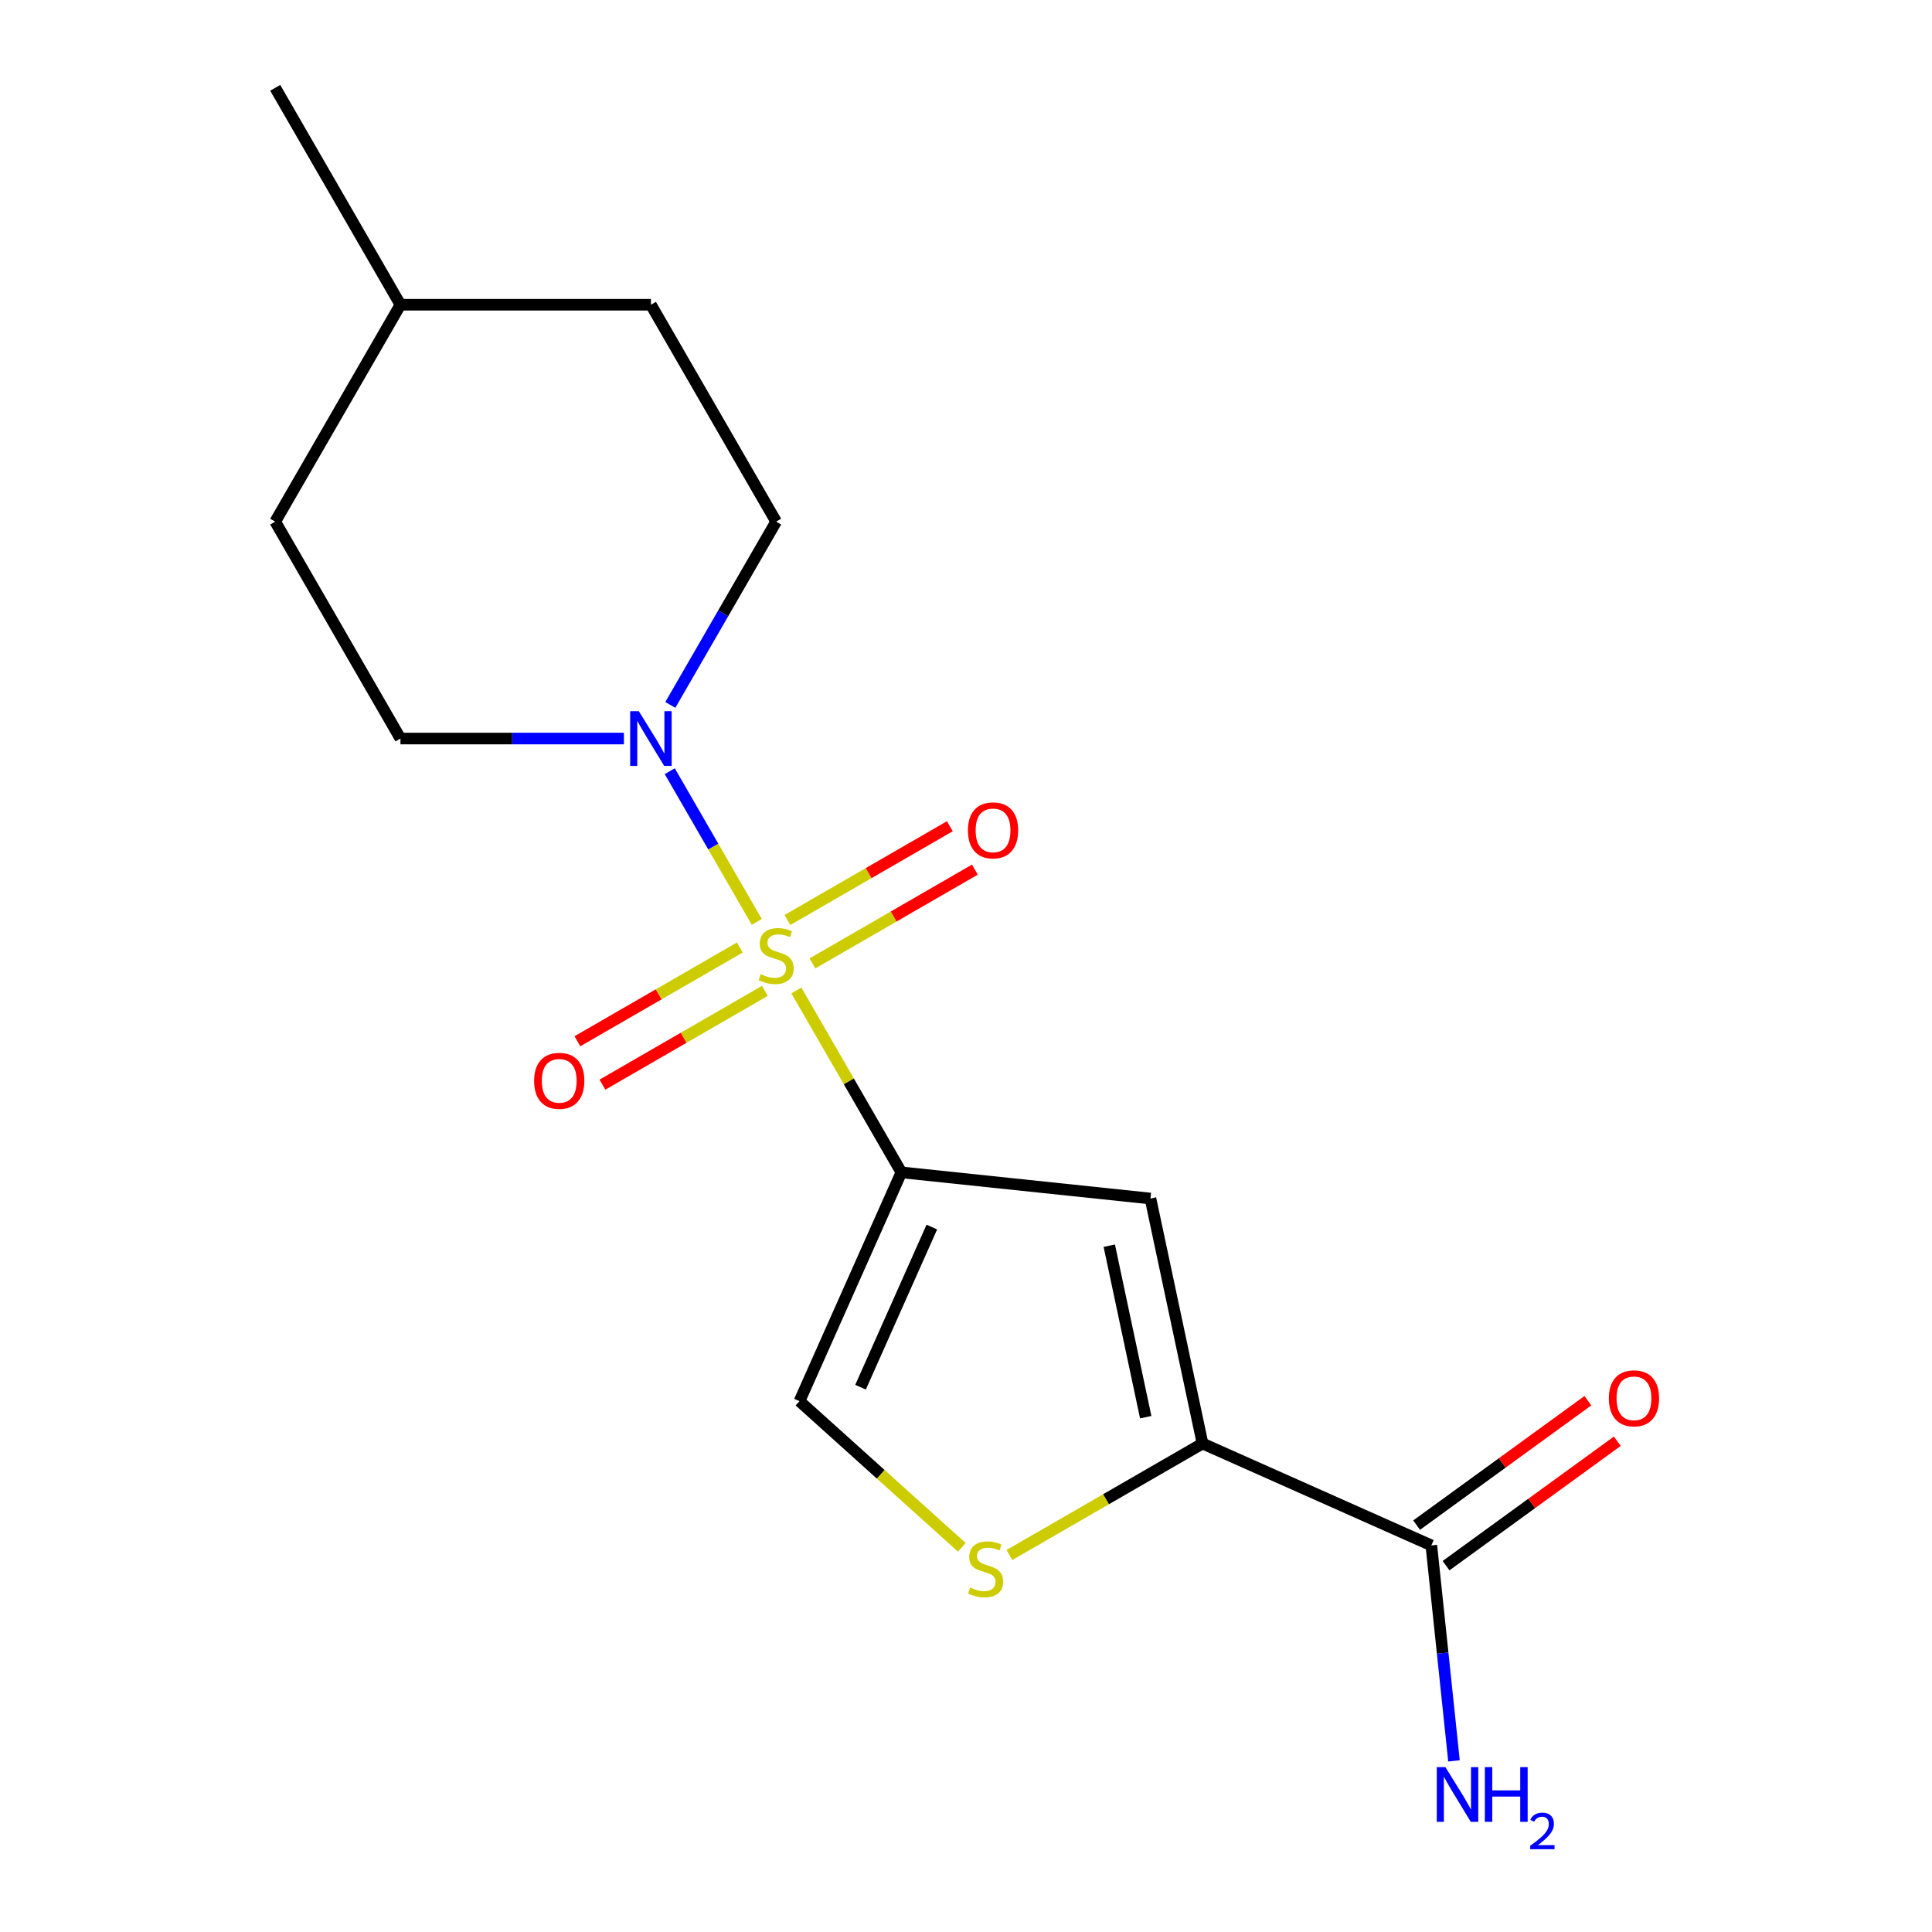 <?xml version='1.0' encoding='iso-8859-1'?>
<svg version='1.1' baseProfile='full'
              xmlns='http://www.w3.org/2000/svg'
                      xmlns:rdkit='http://www.rdkit.org/xml'
                      xmlns:xlink='http://www.w3.org/1999/xlink'
                  xml:space='preserve'
width='1000px' height='1000px' viewBox='0 0 1000 1000'>
<!-- END OF HEADER -->
<rect style='opacity:1.0;fill:#FFFFFF;stroke:none' width='1000' height='1000' x='0' y='0'> </rect>
<path class='bond-0' d='M 412.19,512.657 L 439.369,559.732' style='fill:none;fill-rule:evenodd;stroke:#CCCC00;stroke-width:6px;stroke-linecap:butt;stroke-linejoin:miter;stroke-opacity:1' />
<path class='bond-0' d='M 439.369,559.732 L 466.548,606.806' style='fill:none;fill-rule:evenodd;stroke:#000000;stroke-width:6px;stroke-linecap:butt;stroke-linejoin:miter;stroke-opacity:1' />
<path class='bond-2' d='M 391.705,477.175 L 369.185,438.17' style='fill:none;fill-rule:evenodd;stroke:#CCCC00;stroke-width:6px;stroke-linecap:butt;stroke-linejoin:miter;stroke-opacity:1' />
<path class='bond-2' d='M 369.185,438.17 L 346.666,399.165' style='fill:none;fill-rule:evenodd;stroke:#0000FF;stroke-width:6px;stroke-linecap:butt;stroke-linejoin:miter;stroke-opacity:1' />
<path class='bond-7' d='M 420.531,498.649 L 462.563,474.382' style='fill:none;fill-rule:evenodd;stroke:#CCCC00;stroke-width:6px;stroke-linecap:butt;stroke-linejoin:miter;stroke-opacity:1' />
<path class='bond-7' d='M 462.563,474.382 L 504.595,450.115' style='fill:none;fill-rule:evenodd;stroke:#FF0000;stroke-width:6px;stroke-linecap:butt;stroke-linejoin:miter;stroke-opacity:1' />
<path class='bond-7' d='M 407.567,476.195 L 449.599,451.928' style='fill:none;fill-rule:evenodd;stroke:#CCCC00;stroke-width:6px;stroke-linecap:butt;stroke-linejoin:miter;stroke-opacity:1' />
<path class='bond-7' d='M 449.599,451.928 L 491.631,427.661' style='fill:none;fill-rule:evenodd;stroke:#FF0000;stroke-width:6px;stroke-linecap:butt;stroke-linejoin:miter;stroke-opacity:1' />
<path class='bond-8' d='M 382.925,490.422 L 340.893,514.69' style='fill:none;fill-rule:evenodd;stroke:#CCCC00;stroke-width:6px;stroke-linecap:butt;stroke-linejoin:miter;stroke-opacity:1' />
<path class='bond-8' d='M 340.893,514.69 L 298.861,538.957' style='fill:none;fill-rule:evenodd;stroke:#FF0000;stroke-width:6px;stroke-linecap:butt;stroke-linejoin:miter;stroke-opacity:1' />
<path class='bond-8' d='M 395.889,512.876 L 353.857,537.144' style='fill:none;fill-rule:evenodd;stroke:#CCCC00;stroke-width:6px;stroke-linecap:butt;stroke-linejoin:miter;stroke-opacity:1' />
<path class='bond-8' d='M 353.857,537.144 L 311.825,561.411' style='fill:none;fill-rule:evenodd;stroke:#FF0000;stroke-width:6px;stroke-linecap:butt;stroke-linejoin:miter;stroke-opacity:1' />
<path class='bond-1' d='M 466.548,606.806 L 595.476,620.357' style='fill:none;fill-rule:evenodd;stroke:#000000;stroke-width:6px;stroke-linecap:butt;stroke-linejoin:miter;stroke-opacity:1' />
<path class='bond-5' d='M 466.548,606.806 L 413.819,725.237' style='fill:none;fill-rule:evenodd;stroke:#000000;stroke-width:6px;stroke-linecap:butt;stroke-linejoin:miter;stroke-opacity:1' />
<path class='bond-5' d='M 482.324,635.117 L 445.414,718.018' style='fill:none;fill-rule:evenodd;stroke:#000000;stroke-width:6px;stroke-linecap:butt;stroke-linejoin:miter;stroke-opacity:1' />
<path class='bond-3' d='M 595.476,620.357 L 622.429,747.163' style='fill:none;fill-rule:evenodd;stroke:#000000;stroke-width:6px;stroke-linecap:butt;stroke-linejoin:miter;stroke-opacity:1' />
<path class='bond-3' d='M 574.158,644.769 L 593.025,733.533' style='fill:none;fill-rule:evenodd;stroke:#000000;stroke-width:6px;stroke-linecap:butt;stroke-linejoin:miter;stroke-opacity:1' />
<path class='bond-9' d='M 346.955,364.865 L 374.342,317.43' style='fill:none;fill-rule:evenodd;stroke:#0000FF;stroke-width:6px;stroke-linecap:butt;stroke-linejoin:miter;stroke-opacity:1' />
<path class='bond-9' d='M 374.342,317.43 L 401.728,269.995' style='fill:none;fill-rule:evenodd;stroke:#000000;stroke-width:6px;stroke-linecap:butt;stroke-linejoin:miter;stroke-opacity:1' />
<path class='bond-10' d='M 322.928,382.266 L 265.099,382.266' style='fill:none;fill-rule:evenodd;stroke:#0000FF;stroke-width:6px;stroke-linecap:butt;stroke-linejoin:miter;stroke-opacity:1' />
<path class='bond-10' d='M 265.099,382.266 L 207.27,382.266' style='fill:none;fill-rule:evenodd;stroke:#000000;stroke-width:6px;stroke-linecap:butt;stroke-linejoin:miter;stroke-opacity:1' />
<path class='bond-6' d='M 622.429,747.163 L 740.86,799.892' style='fill:none;fill-rule:evenodd;stroke:#000000;stroke-width:6px;stroke-linecap:butt;stroke-linejoin:miter;stroke-opacity:1' />
<path class='bond-17' d='M 622.429,747.163 L 572.455,776.016' style='fill:none;fill-rule:evenodd;stroke:#000000;stroke-width:6px;stroke-linecap:butt;stroke-linejoin:miter;stroke-opacity:1' />
<path class='bond-17' d='M 572.455,776.016 L 522.48,804.869' style='fill:none;fill-rule:evenodd;stroke:#CCCC00;stroke-width:6px;stroke-linecap:butt;stroke-linejoin:miter;stroke-opacity:1' />
<path class='bond-4' d='M 497.838,800.888 L 455.828,763.063' style='fill:none;fill-rule:evenodd;stroke:#CCCC00;stroke-width:6px;stroke-linecap:butt;stroke-linejoin:miter;stroke-opacity:1' />
<path class='bond-4' d='M 455.828,763.063 L 413.819,725.237' style='fill:none;fill-rule:evenodd;stroke:#000000;stroke-width:6px;stroke-linecap:butt;stroke-linejoin:miter;stroke-opacity:1' />
<path class='bond-11' d='M 748.48,810.38 L 792.8,778.18' style='fill:none;fill-rule:evenodd;stroke:#000000;stroke-width:6px;stroke-linecap:butt;stroke-linejoin:miter;stroke-opacity:1' />
<path class='bond-11' d='M 792.8,778.18 L 837.119,745.98' style='fill:none;fill-rule:evenodd;stroke:#FF0000;stroke-width:6px;stroke-linecap:butt;stroke-linejoin:miter;stroke-opacity:1' />
<path class='bond-11' d='M 733.24,789.404 L 777.56,757.204' style='fill:none;fill-rule:evenodd;stroke:#000000;stroke-width:6px;stroke-linecap:butt;stroke-linejoin:miter;stroke-opacity:1' />
<path class='bond-11' d='M 777.56,757.204 L 821.879,725.004' style='fill:none;fill-rule:evenodd;stroke:#FF0000;stroke-width:6px;stroke-linecap:butt;stroke-linejoin:miter;stroke-opacity:1' />
<path class='bond-12' d='M 740.86,799.892 L 746.721,855.655' style='fill:none;fill-rule:evenodd;stroke:#000000;stroke-width:6px;stroke-linecap:butt;stroke-linejoin:miter;stroke-opacity:1' />
<path class='bond-12' d='M 746.721,855.655 L 752.582,911.419' style='fill:none;fill-rule:evenodd;stroke:#0000FF;stroke-width:6px;stroke-linecap:butt;stroke-linejoin:miter;stroke-opacity:1' />
<path class='bond-14' d='M 401.728,269.995 L 336.909,157.725' style='fill:none;fill-rule:evenodd;stroke:#000000;stroke-width:6px;stroke-linecap:butt;stroke-linejoin:miter;stroke-opacity:1' />
<path class='bond-13' d='M 207.27,382.266 L 142.451,269.995' style='fill:none;fill-rule:evenodd;stroke:#000000;stroke-width:6px;stroke-linecap:butt;stroke-linejoin:miter;stroke-opacity:1' />
<path class='bond-15' d='M 142.451,269.995 L 207.27,157.725' style='fill:none;fill-rule:evenodd;stroke:#000000;stroke-width:6px;stroke-linecap:butt;stroke-linejoin:miter;stroke-opacity:1' />
<path class='bond-18' d='M 336.909,157.725 L 207.27,157.725' style='fill:none;fill-rule:evenodd;stroke:#000000;stroke-width:6px;stroke-linecap:butt;stroke-linejoin:miter;stroke-opacity:1' />
<path class='bond-16' d='M 207.27,157.725 L 142.451,45.455' style='fill:none;fill-rule:evenodd;stroke:#000000;stroke-width:6px;stroke-linecap:butt;stroke-linejoin:miter;stroke-opacity:1' />
<path  class='atom-0' d='M 393.728 504.256
Q 394.048 504.376, 395.368 504.936
Q 396.688 505.496, 398.128 505.856
Q 399.608 506.176, 401.048 506.176
Q 403.728 506.176, 405.288 504.896
Q 406.848 503.576, 406.848 501.296
Q 406.848 499.736, 406.048 498.776
Q 405.288 497.816, 404.088 497.296
Q 402.888 496.776, 400.888 496.176
Q 398.368 495.416, 396.848 494.696
Q 395.368 493.976, 394.288 492.456
Q 393.248 490.936, 393.248 488.376
Q 393.248 484.816, 395.648 482.616
Q 398.088 480.416, 402.888 480.416
Q 406.168 480.416, 409.888 481.976
L 408.968 485.056
Q 405.568 483.656, 403.008 483.656
Q 400.248 483.656, 398.728 484.816
Q 397.208 485.936, 397.248 487.896
Q 397.248 489.416, 398.008 490.336
Q 398.808 491.256, 399.928 491.776
Q 401.088 492.296, 403.008 492.896
Q 405.568 493.696, 407.088 494.496
Q 408.608 495.296, 409.688 496.936
Q 410.808 498.536, 410.808 501.296
Q 410.808 505.216, 408.168 507.336
Q 405.568 509.416, 401.208 509.416
Q 398.688 509.416, 396.768 508.856
Q 394.888 508.336, 392.648 507.416
L 393.728 504.256
' fill='#CCCC00'/>
<path  class='atom-3' d='M 330.649 368.106
L 339.929 383.106
Q 340.849 384.586, 342.329 387.266
Q 343.809 389.946, 343.889 390.106
L 343.889 368.106
L 347.649 368.106
L 347.649 396.426
L 343.769 396.426
L 333.809 380.026
Q 332.649 378.106, 331.409 375.906
Q 330.209 373.706, 329.849 373.026
L 329.849 396.426
L 326.169 396.426
L 326.169 368.106
L 330.649 368.106
' fill='#0000FF'/>
<path  class='atom-5' d='M 502.159 821.702
Q 502.479 821.822, 503.799 822.382
Q 505.119 822.942, 506.559 823.302
Q 508.039 823.622, 509.479 823.622
Q 512.159 823.622, 513.719 822.342
Q 515.279 821.022, 515.279 818.742
Q 515.279 817.182, 514.479 816.222
Q 513.719 815.262, 512.519 814.742
Q 511.319 814.222, 509.319 813.622
Q 506.799 812.862, 505.279 812.142
Q 503.799 811.422, 502.719 809.902
Q 501.679 808.382, 501.679 805.822
Q 501.679 802.262, 504.079 800.062
Q 506.519 797.862, 511.319 797.862
Q 514.599 797.862, 518.319 799.422
L 517.399 802.502
Q 513.999 801.102, 511.439 801.102
Q 508.679 801.102, 507.159 802.262
Q 505.639 803.382, 505.679 805.342
Q 505.679 806.862, 506.439 807.782
Q 507.239 808.702, 508.359 809.222
Q 509.519 809.742, 511.439 810.342
Q 513.999 811.142, 515.519 811.942
Q 517.039 812.742, 518.119 814.382
Q 519.239 815.982, 519.239 818.742
Q 519.239 822.662, 516.599 824.782
Q 513.999 826.862, 509.639 826.862
Q 507.119 826.862, 505.199 826.302
Q 503.319 825.782, 501.079 824.862
L 502.159 821.702
' fill='#CCCC00'/>
<path  class='atom-8' d='M 500.999 429.797
Q 500.999 422.997, 504.359 419.197
Q 507.719 415.397, 513.999 415.397
Q 520.279 415.397, 523.639 419.197
Q 526.999 422.997, 526.999 429.797
Q 526.999 436.677, 523.599 440.597
Q 520.199 444.477, 513.999 444.477
Q 507.759 444.477, 504.359 440.597
Q 500.999 436.717, 500.999 429.797
M 513.999 441.277
Q 518.319 441.277, 520.639 438.397
Q 522.999 435.477, 522.999 429.797
Q 522.999 424.237, 520.639 421.437
Q 518.319 418.597, 513.999 418.597
Q 509.679 418.597, 507.319 421.397
Q 504.999 424.197, 504.999 429.797
Q 504.999 435.517, 507.319 438.397
Q 509.679 441.277, 513.999 441.277
' fill='#FF0000'/>
<path  class='atom-9' d='M 276.458 559.435
Q 276.458 552.635, 279.818 548.835
Q 283.178 545.035, 289.458 545.035
Q 295.738 545.035, 299.098 548.835
Q 302.458 552.635, 302.458 559.435
Q 302.458 566.315, 299.058 570.235
Q 295.658 574.115, 289.458 574.115
Q 283.218 574.115, 279.818 570.235
Q 276.458 566.355, 276.458 559.435
M 289.458 570.915
Q 293.778 570.915, 296.098 568.035
Q 298.458 565.115, 298.458 559.435
Q 298.458 553.875, 296.098 551.075
Q 293.778 548.235, 289.458 548.235
Q 285.138 548.235, 282.778 551.035
Q 280.458 553.835, 280.458 559.435
Q 280.458 565.155, 282.778 568.035
Q 285.138 570.915, 289.458 570.915
' fill='#FF0000'/>
<path  class='atom-12' d='M 832.74 723.772
Q 832.74 716.972, 836.1 713.172
Q 839.46 709.372, 845.74 709.372
Q 852.02 709.372, 855.38 713.172
Q 858.74 716.972, 858.74 723.772
Q 858.74 730.652, 855.34 734.572
Q 851.94 738.452, 845.74 738.452
Q 839.5 738.452, 836.1 734.572
Q 832.74 730.692, 832.74 723.772
M 845.74 735.252
Q 850.06 735.252, 852.38 732.372
Q 854.74 729.452, 854.74 723.772
Q 854.74 718.212, 852.38 715.412
Q 850.06 712.572, 845.74 712.572
Q 841.42 712.572, 839.06 715.372
Q 836.74 718.172, 836.74 723.772
Q 836.74 729.492, 839.06 732.372
Q 841.42 735.252, 845.74 735.252
' fill='#FF0000'/>
<path  class='atom-13' d='M 748.151 914.66
L 757.431 929.66
Q 758.351 931.14, 759.831 933.82
Q 761.311 936.5, 761.391 936.66
L 761.391 914.66
L 765.151 914.66
L 765.151 942.98
L 761.271 942.98
L 751.311 926.58
Q 750.151 924.66, 748.911 922.46
Q 747.711 920.26, 747.351 919.58
L 747.351 942.98
L 743.671 942.98
L 743.671 914.66
L 748.151 914.66
' fill='#0000FF'/>
<path  class='atom-13' d='M 768.551 914.66
L 772.391 914.66
L 772.391 926.7
L 786.871 926.7
L 786.871 914.66
L 790.711 914.66
L 790.711 942.98
L 786.871 942.98
L 786.871 929.9
L 772.391 929.9
L 772.391 942.98
L 768.551 942.98
L 768.551 914.66
' fill='#0000FF'/>
<path  class='atom-13' d='M 792.084 941.986
Q 792.77 940.218, 794.407 939.241
Q 796.044 938.238, 798.314 938.238
Q 801.139 938.238, 802.723 939.769
Q 804.307 941.3, 804.307 944.019
Q 804.307 946.791, 802.248 949.378
Q 800.215 951.966, 795.991 955.028
L 804.624 955.028
L 804.624 957.14
L 792.031 957.14
L 792.031 955.371
Q 795.516 952.89, 797.575 951.042
Q 799.661 949.194, 800.664 947.53
Q 801.667 945.867, 801.667 944.151
Q 801.667 942.356, 800.769 941.353
Q 799.872 940.35, 798.314 940.35
Q 796.809 940.35, 795.806 940.957
Q 794.803 941.564, 794.09 942.91
L 792.084 941.986
' fill='#0000FF'/>
</svg>
